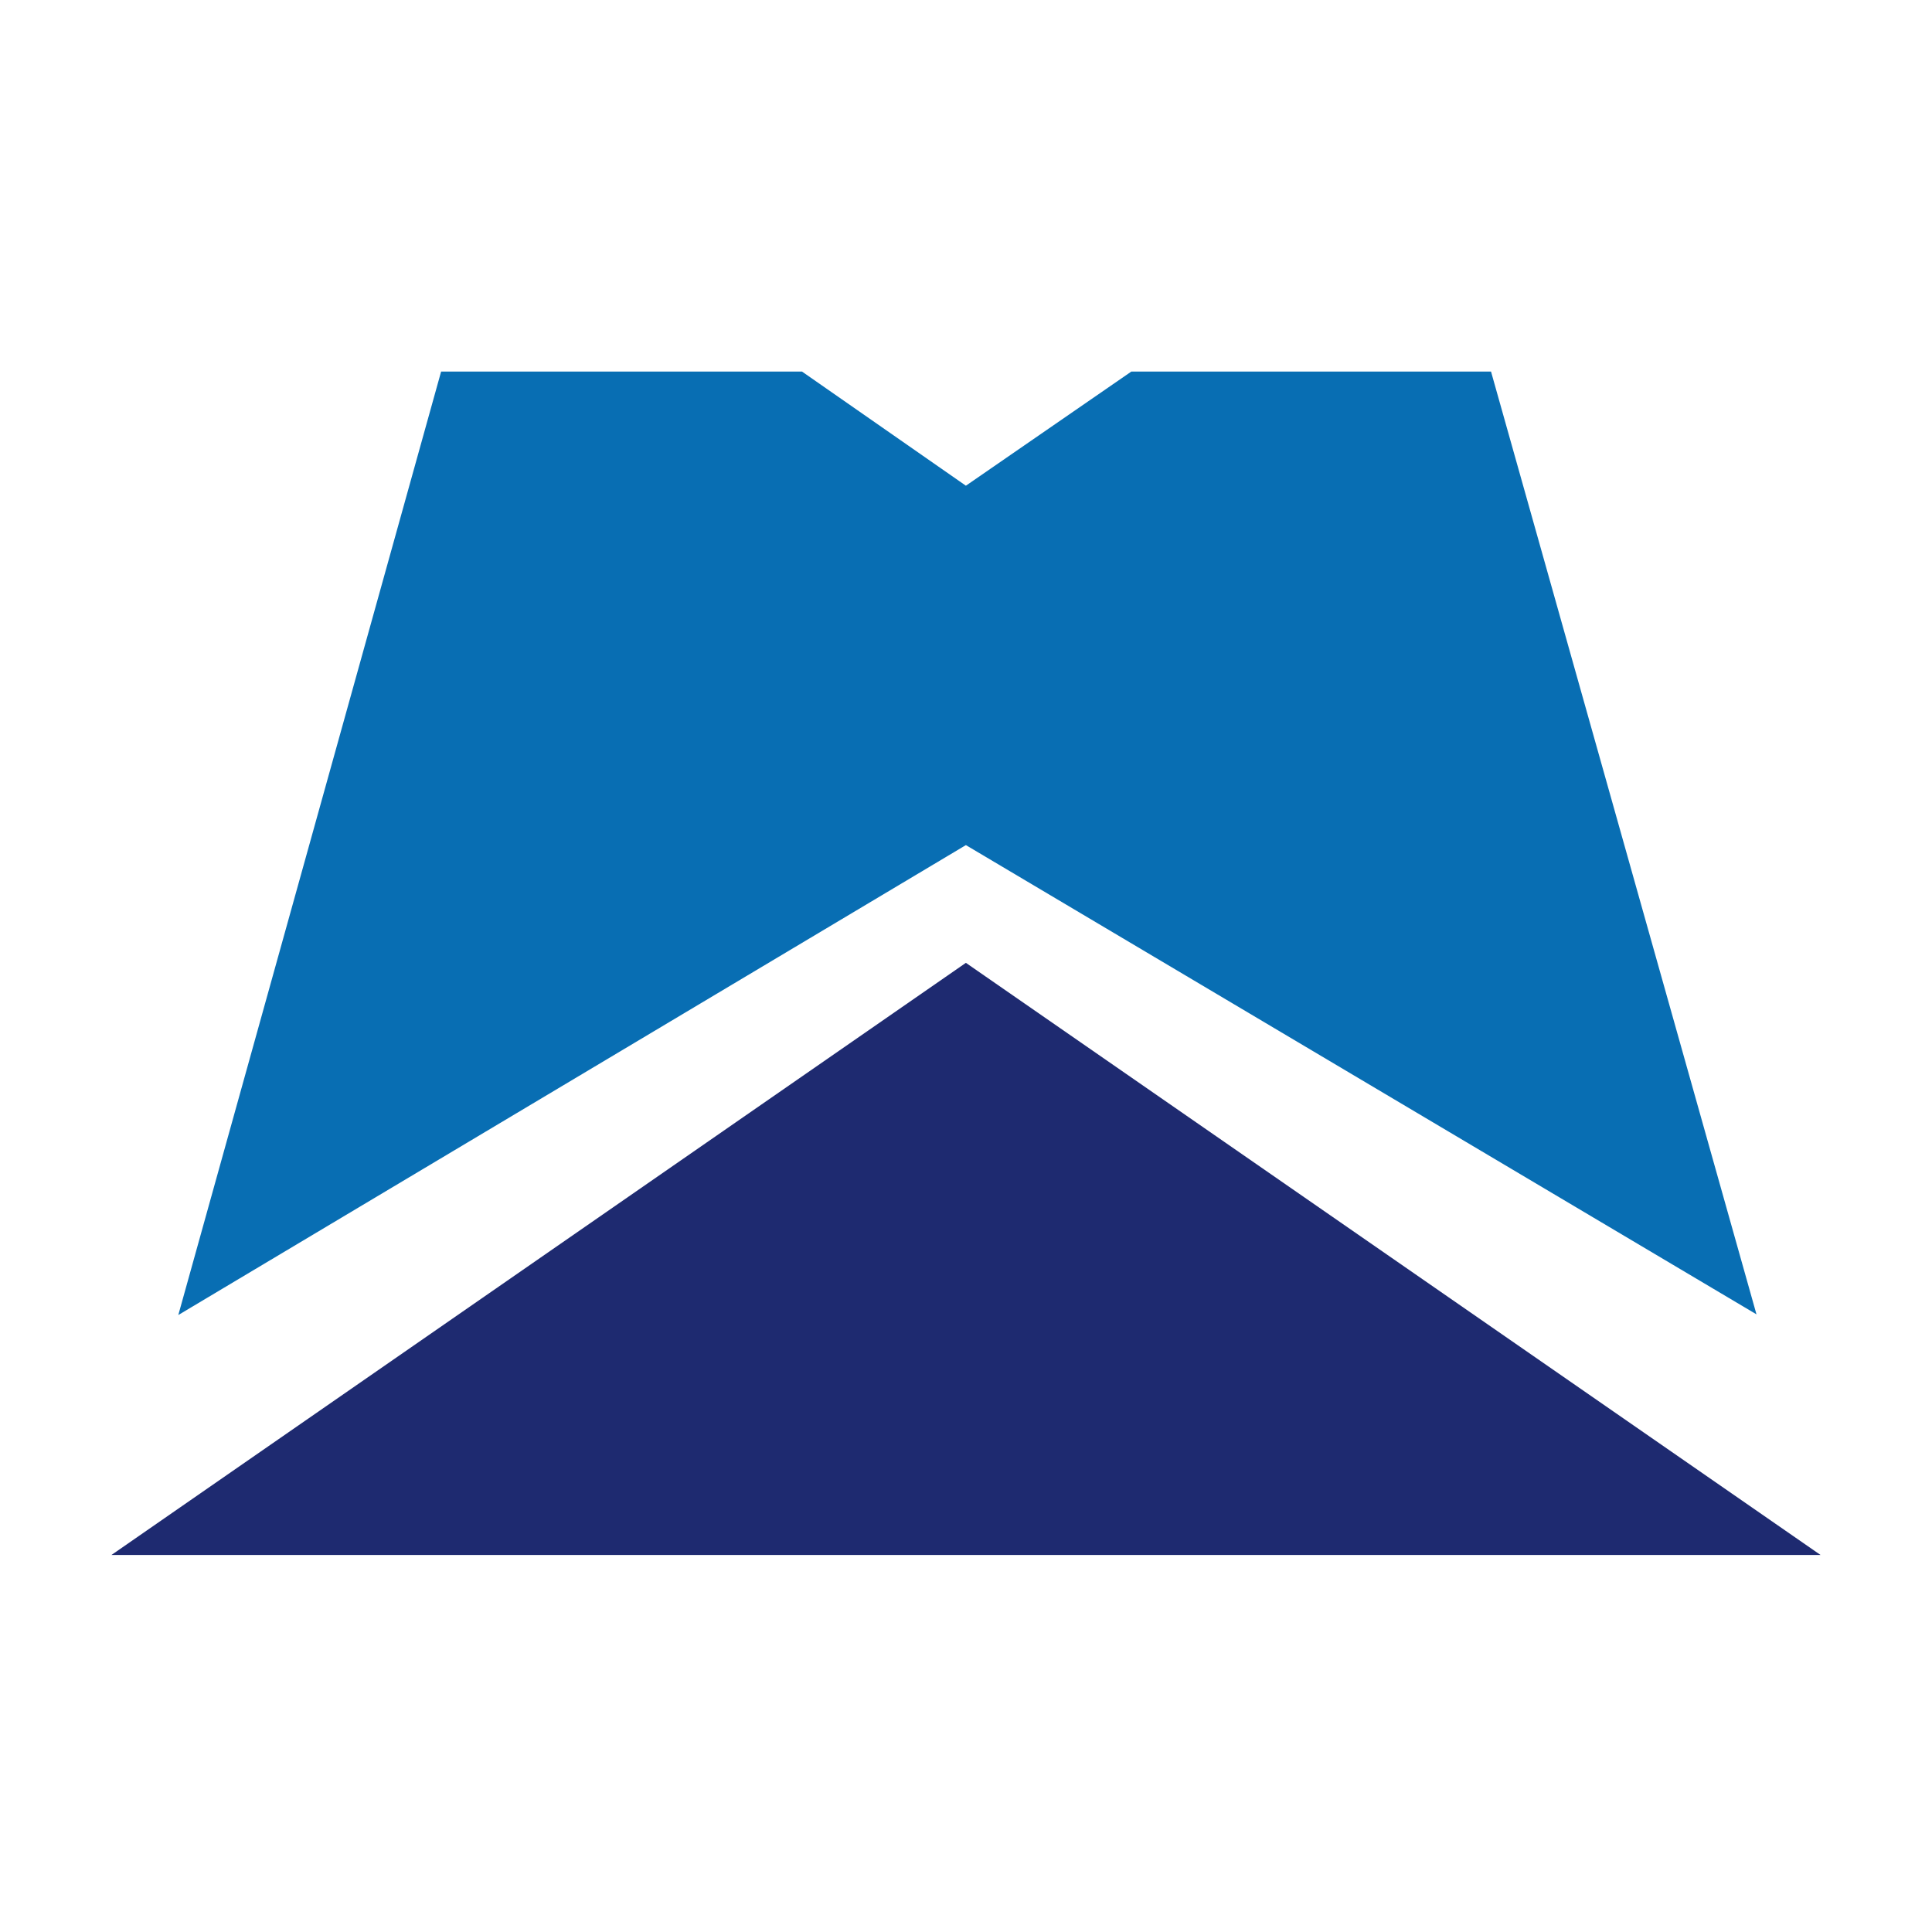 <svg width="52" height="52" viewBox="0 0 52 52" fill="none" xmlns="http://www.w3.org/2000/svg"><rect width="52" height="52" fill="white"/><path d="M25.997 25.915L3 41.852H25.997H49L25.997 25.915Z" fill="#1E2A70"/><path d="M25.997 22.746L47.276 35.376L40.131 10H30.451L25.997 13.073L21.585 10H11.873L4.799 35.394L25.997 22.746Z" fill="#086EB3"/></svg>